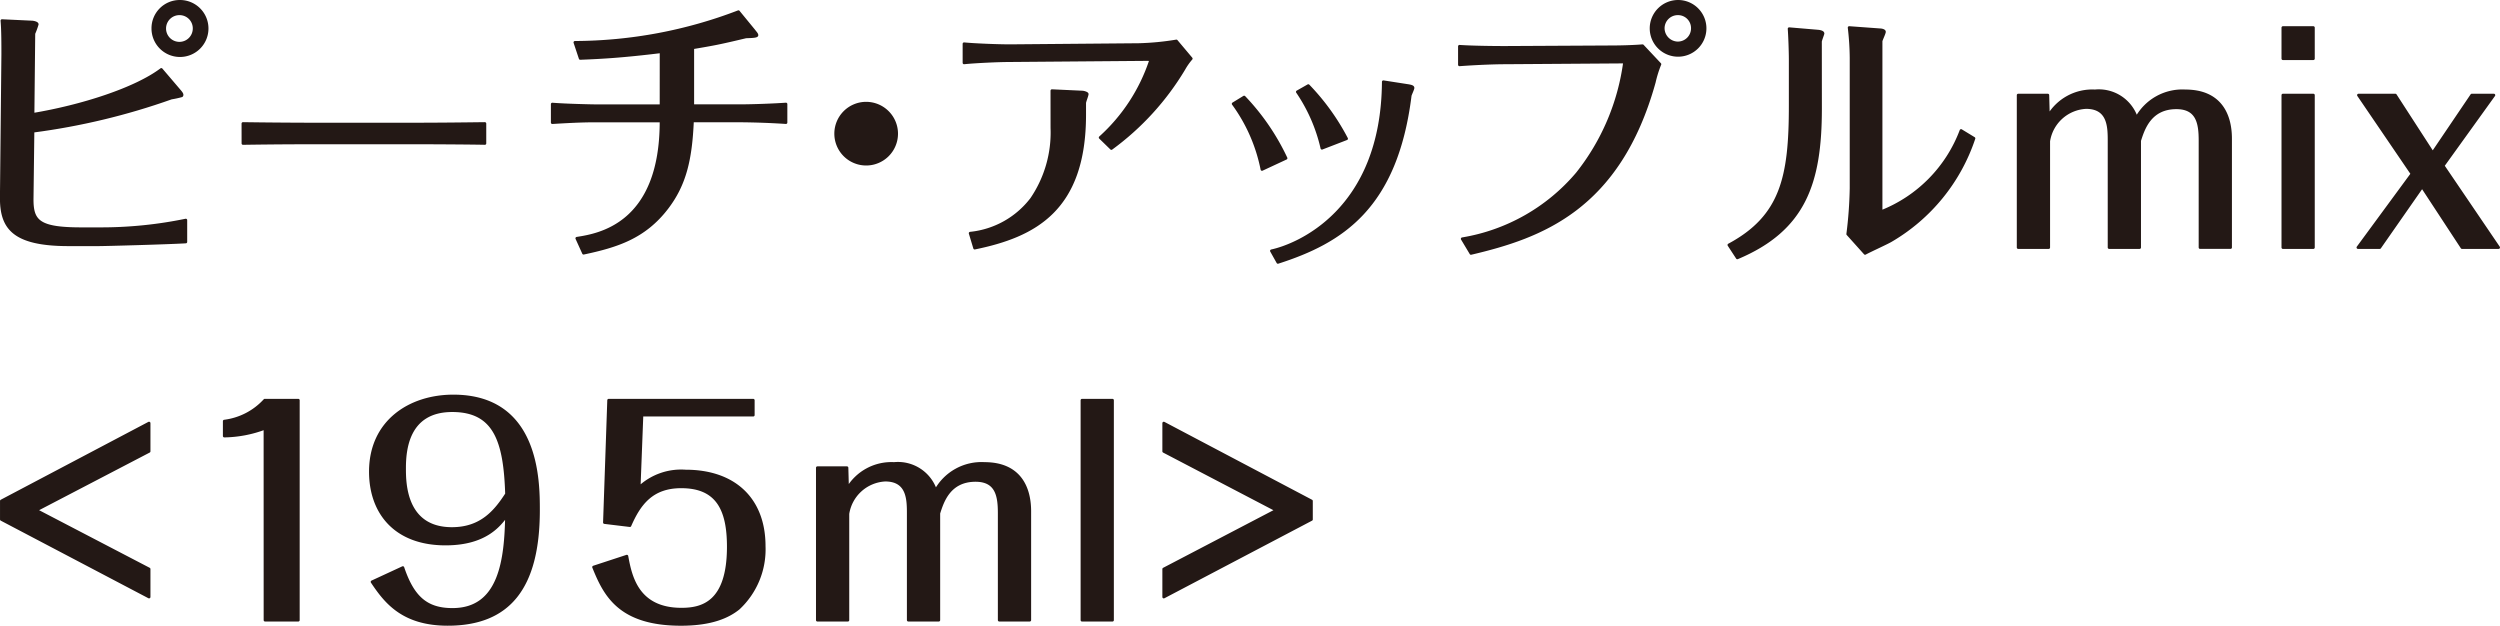 <svg xmlns="http://www.w3.org/2000/svg" width="248.678" height="62.241" viewBox="0 0 248.678 62.241"><path d="M.281 5.415c0-.916 0-2.469-.083-3.357l2.943.139c.165 0 .554.082.554.222a7.726 7.726 0 0 1-.333.914l-.083 8.048c4.8-.8 10.158-2.5 12.766-4.467l1.8 2.109c.165.194.333.39.221.5a9.383 9.383 0 0 1-1.026.222 66.7 66.7 0 0 1-13.765 3.3l-.083 6.662c-.028 2.3.61 3.052 4.912 3.052h1.8a41.72 41.72 0 0 0 8.575-.86v2.164c-1.888.111-7.992.277-8.686.277h-2.97c-5.634 0-6.715-1.776-6.687-4.774zM17.875.142a2.692 2.692 0 1 1-2.664 2.693A2.671 2.671 0 0 1 17.875.142zm0 1.222a1.471 1.471 0 1 0 1.443 1.471 1.457 1.457 0 0 0-1.443-1.471zm6.295 10.929c1.722.028 4.94.055 6.8.055H41.4c2.082 0 4.8-.028 6.827-.055v1.97c-.832-.028-5.161-.055-6.8-.055H31c-.305 0-3.246 0-6.827.055zm41.596-7.155c-3.857.472-5.911.583-8.048.666l-.527-1.583a45.9 45.9 0 0 0 16.264-3.052l1.525 1.86c.167.222.307.359.307.472 0 .166-.943.138-1.111.166-2.692.638-3 .694-5.273 1.081v5.773h4.774c1.165 0 3.413-.083 4.5-.165v1.832a79.293 79.293 0 0 0-4.469-.166h-4.834c-.166 3.858-.749 6.328-2.525 8.657-2.249 2.942-5 3.8-8.3 4.5l-.667-1.472c2.138-.333 8.409-1.332 8.381-11.683h-6.55c-1.443 0-2.858.082-4.273.166v-1.831c1.332.111 4 .165 4.218.165h6.605zm23.418 8.159a3.025 3.025 0 1 1-3.025-3.026 3.032 3.032 0 0 1 3.025 3.026zm11.291-7.272c-1.193 0-3.468.111-4.578.222V4.36c1.138.11 3.442.194 4.578.194l12.766-.111a27.023 27.023 0 0 0 3.775-.361l1.471 1.748a6.15 6.15 0 0 0-.723 1.027 26.887 26.887 0 0 1-7.214 7.908l-1.11-1.081a17.892 17.892 0 0 0 5-7.632c0-.112-.14-.139-.307-.139zm4.163 3l3 .139c.168 0 .5.111.5.194 0 .139-.251.749-.251.889v1.16c0 9.463-4.967 12.045-10.934 13.266l-.444-1.471a8.8 8.8 0 0 0 6.106-3.413 11.743 11.743 0 0 0 2.026-7.077zm19.118.636a22.865 22.865 0 0 1 4.162 6.077l-2.385 1.11a16.485 16.485 0 0 0-2.863-6.522zm16.318-1.139c.332.055.472.111.472.222s-.25.638-.277.749c-1.387 11.185-6.827 14.57-13.155 16.6l-.637-1.138c2.47-.527 11.043-3.914 11.128-16.817zm-9.935 0a22.685 22.685 0 0 1 3.8 5.273l-2.442.943a16.422 16.422 0 0 0-2.443-5.6zm15.316 15.236a19.058 19.058 0 0 0 11.433-6.494 22.619 22.619 0 0 0 4.718-11.1l-11.878.083c-.914 0-2.636.055-4.551.194v-1.83c1.193.083 3.3.111 4.5.111l10.463-.056c.916 0 2.247-.028 3.246-.111l1.721 1.831a11.392 11.392 0 0 0-.556 1.776c-3.5 12.627-11.267 15.4-18.232 17.039zM166.906.142a2.678 2.678 0 1 1-2.664 2.664 2.683 2.683 0 0 1 2.663-2.664zm0 1.222a1.456 1.456 0 0 0-1.47 1.442 1.481 1.481 0 0 0 1.47 1.472 1.457 1.457 0 0 0 1.444-1.472 1.432 1.432 0 0 0-1.445-1.442zm14.177 9.434c0 7.437-1.609 12.045-8.269 14.847l-.833-1.276c5.272-2.83 6.1-6.8 6.1-13.848v-4.58c0-.748-.054-2.359-.11-3.079l2.941.249c.165.029.416.084.416.223 0 .055-.251.694-.251.8zm3.053-5.05a27.219 27.219 0 0 0-.194-3l3.052.223c.139 0 .445.055.445.193s-.307.777-.334.917v16.984a13.954 13.954 0 0 0 7.965-8.077l1.276.777a18.573 18.573 0 0 1-8.241 10.158c-.361.222-2.192 1.054-2.582 1.276l-1.72-1.916a41.157 41.157 0 0 0 .333-4.55zm19.559 3.718l.055 2.082a5.062 5.062 0 0 1 4.635-2.5 3.945 3.945 0 0 1 4.134 2.693 5.2 5.2 0 0 1 4.857-2.693c3.385 0 4.495 2.248 4.495 4.746v10.823h-3.024V13.99c0-1.665-.222-3.274-2.358-3.274-2.637 0-3.3 2.137-3.664 3.274v10.628H209.8V14.073c0-1.415 0-3.386-2.3-3.386a3.97 3.97 0 0 0-3.719 3.359v10.573h-3.026V9.466zm23.391-6.716h3.024v3.081h-3.024zm0 6.716h3.024v15.153h-3.024zm13.847 9.102l-4.219 6.05h-2.164l5.384-7.326-5.329-7.826h3.663l3.718 5.745 3.886-5.745h2.192l-5.05 7.021 5.522 8.131h-3.635zM3.584 50.749l11.24 5.856v2.775L.143 51.665v-1.831l14.681-7.743v2.8zm22.78-8.159a11.892 11.892 0 0 1-4.051.778v-1.472a6.57 6.57 0 0 0 4.025-2.082h3.33v21.868h-3.3zM40.07 56.465c1 2.97 2.359 4.163 4.939 4.163 4.8 0 5.3-5.051 5.384-9.352-.723.971-2.109 2.83-6.078 2.83-5 0-7.465-3.109-7.465-7.188 0-4.995 3.914-7.521 8.243-7.521 8.464 0 8.464 8.492 8.464 11.351 0 7.8-3 11.35-9.02 11.35-4.467 0-6.187-2.221-7.521-4.219zm4.912-15.623c-4.5 0-4.746 4-4.746 5.744 0 1.389 0 5.995 4.717 5.995 2.915 0 4.33-1.72 5.44-3.441-.165-5.218-1.137-8.298-5.41-8.298zm15.566-1.027h14.374v1.472H63.849l-.277 7.215a6.11 6.11 0 0 1 4.635-1.638c4.8 0 7.8 2.748 7.8 7.465a8.008 8.008 0 0 1-2.553 6.189c-1 .8-2.636 1.582-5.716 1.582-6.135 0-7.576-2.941-8.687-5.689l3.3-1.082c.361 1.944 1 5.273 5.44 5.273 2.053 0 4.662-.638 4.662-6.216 0-3.718-1.11-5.967-4.691-5.967-2.913 0-4.162 1.693-5.107 3.858l-2.525-.305zm23.696 6.715l.056 2.082a5.061 5.061 0 0 1 4.634-2.5 3.946 3.946 0 0 1 4.136 2.693 5.2 5.2 0 0 1 4.856-2.693c3.386 0 4.5 2.247 4.5 4.746v10.823H99.4V51.054c0-1.665-.221-3.274-2.359-3.274-2.636 0-3.3 2.137-3.663 3.274v10.628h-3.026V51.137c0-1.415 0-3.386-2.3-3.386a3.97 3.97 0 0 0-3.718 3.359v10.573h-3.025V46.53zm23.387-6.715h3.024v21.868h-3.024zm8.132 5.078v-2.8l14.68 7.743v1.831l-14.68 7.715v-2.775l11.211-5.856z" fill="#231815" stroke="#231815" stroke-linecap="round" stroke-linejoin="round" stroke-width=".283"/></svg>
